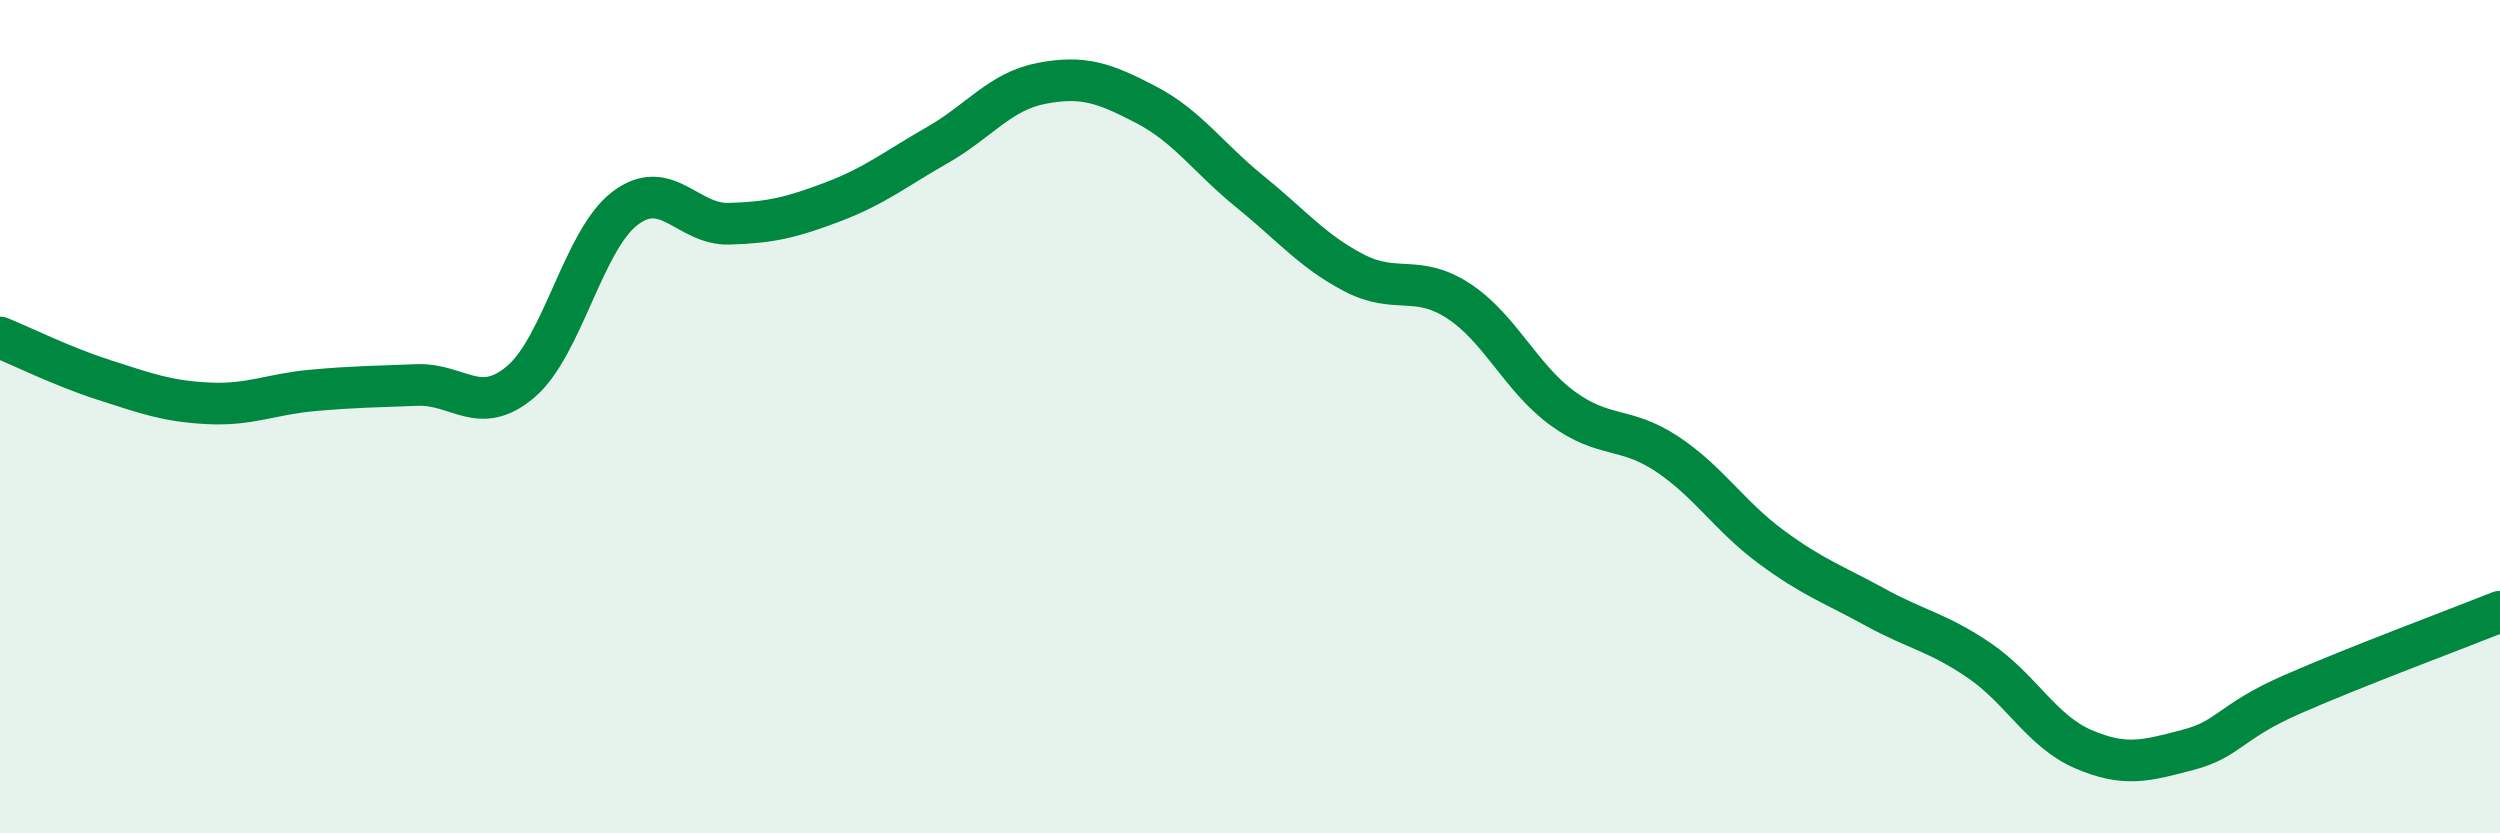 
    <svg width="60" height="20" viewBox="0 0 60 20" xmlns="http://www.w3.org/2000/svg">
      <path
        d="M 0,8.1 C 0.5,8.3 1.5,8.8 2.5,9.12 C 3.5,9.44 4,9.63 5,9.68 C 6,9.73 6.5,9.46 7.5,9.37 C 8.5,9.28 9,9.28 10,9.24 C 11,9.2 11.5,10.01 12.5,9.16 C 13.5,8.31 14,5.76 15,5 C 16,4.24 16.5,5.4 17.5,5.37 C 18.5,5.34 19,5.22 20,4.84 C 21,4.46 21.5,4.05 22.5,3.48 C 23.5,2.91 24,2.19 25,2 C 26,1.81 26.5,1.99 27.5,2.51 C 28.5,3.03 29,3.79 30,4.6 C 31,5.41 31.5,6.03 32.5,6.55 C 33.5,7.07 34,6.57 35,7.22 C 36,7.87 36.5,9.07 37.5,9.8 C 38.5,10.53 39,10.23 40,10.89 C 41,11.55 41.5,12.38 42.5,13.12 C 43.5,13.86 44,14.02 45,14.57 C 46,15.12 46.5,15.17 47.5,15.85 C 48.5,16.53 49,17.55 50,17.98 C 51,18.41 51.5,18.26 52.5,18 C 53.5,17.74 53.5,17.33 55,16.67 C 56.5,16.01 59,15.08 60,14.68L60 20L0 20Z"
        fill="#008740"
        opacity="0.1"
        stroke-linecap="round"
        stroke-linejoin="round"
      />
      <path
        d="M 0,8.1 C 0.5,8.3 1.5,8.8 2.5,9.12 C 3.5,9.44 4,9.63 5,9.68 C 6,9.73 6.5,9.46 7.5,9.37 C 8.5,9.28 9,9.28 10,9.24 C 11,9.2 11.5,10.01 12.5,9.16 C 13.5,8.31 14,5.76 15,5 C 16,4.24 16.5,5.4 17.5,5.37 C 18.5,5.34 19,5.22 20,4.84 C 21,4.46 21.5,4.05 22.5,3.48 C 23.5,2.91 24,2.19 25,2 C 26,1.81 26.5,1.99 27.5,2.51 C 28.5,3.03 29,3.79 30,4.6 C 31,5.41 31.5,6.03 32.5,6.55 C 33.5,7.07 34,6.57 35,7.22 C 36,7.87 36.5,9.07 37.5,9.8 C 38.5,10.53 39,10.23 40,10.89 C 41,11.55 41.5,12.38 42.5,13.12 C 43.5,13.86 44,14.02 45,14.57 C 46,15.12 46.5,15.17 47.5,15.85 C 48.5,16.53 49,17.55 50,17.98 C 51,18.41 51.5,18.26 52.5,18 C 53.5,17.74 53.5,17.33 55,16.67 C 56.5,16.01 59,15.08 60,14.68"
        stroke="#008740"
        stroke-width="1"
        fill="none"
        stroke-linecap="round"
        stroke-linejoin="round"
      />
    </svg>
  
